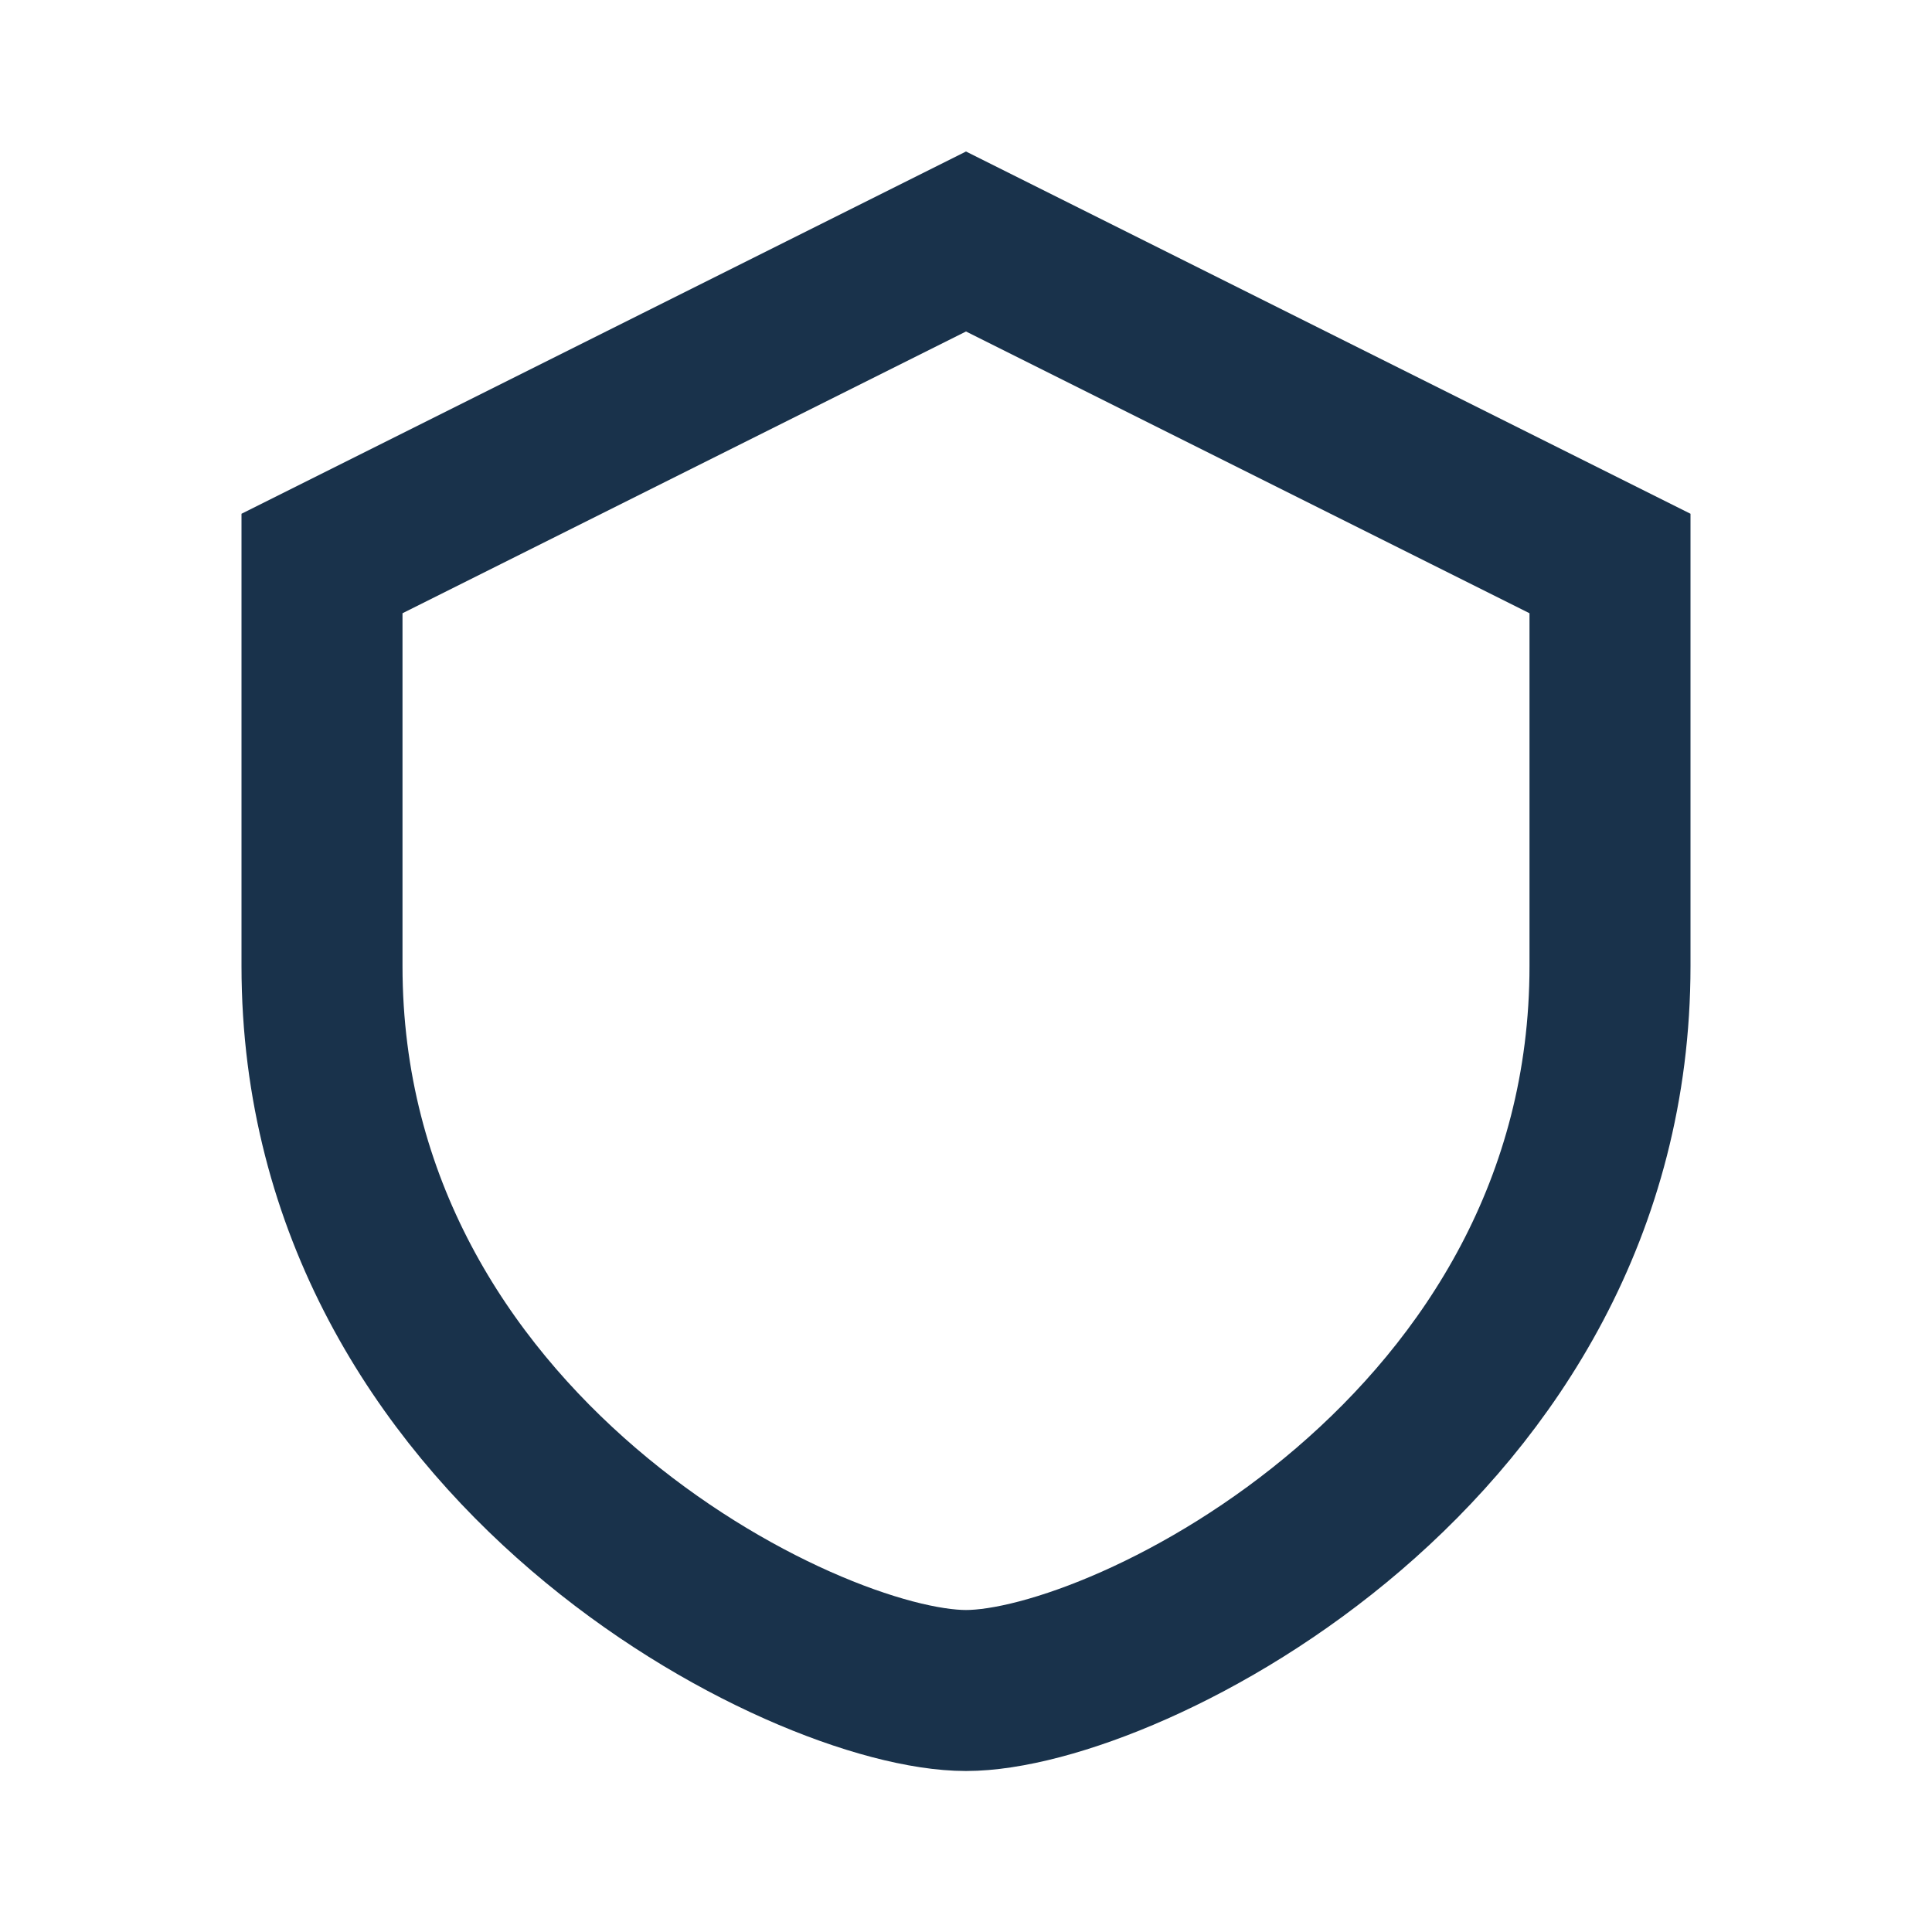 <?xml version="1.0" encoding="UTF-8"?>
<svg xmlns="http://www.w3.org/2000/svg" width="24" height="24" viewBox="0 0 24 24"><path d="M12 3l8 4v5c0 6-6 9-8 9s-8-3-8-9V7z" fill="none" stroke="#19324B" stroke-width="2"/></svg>
